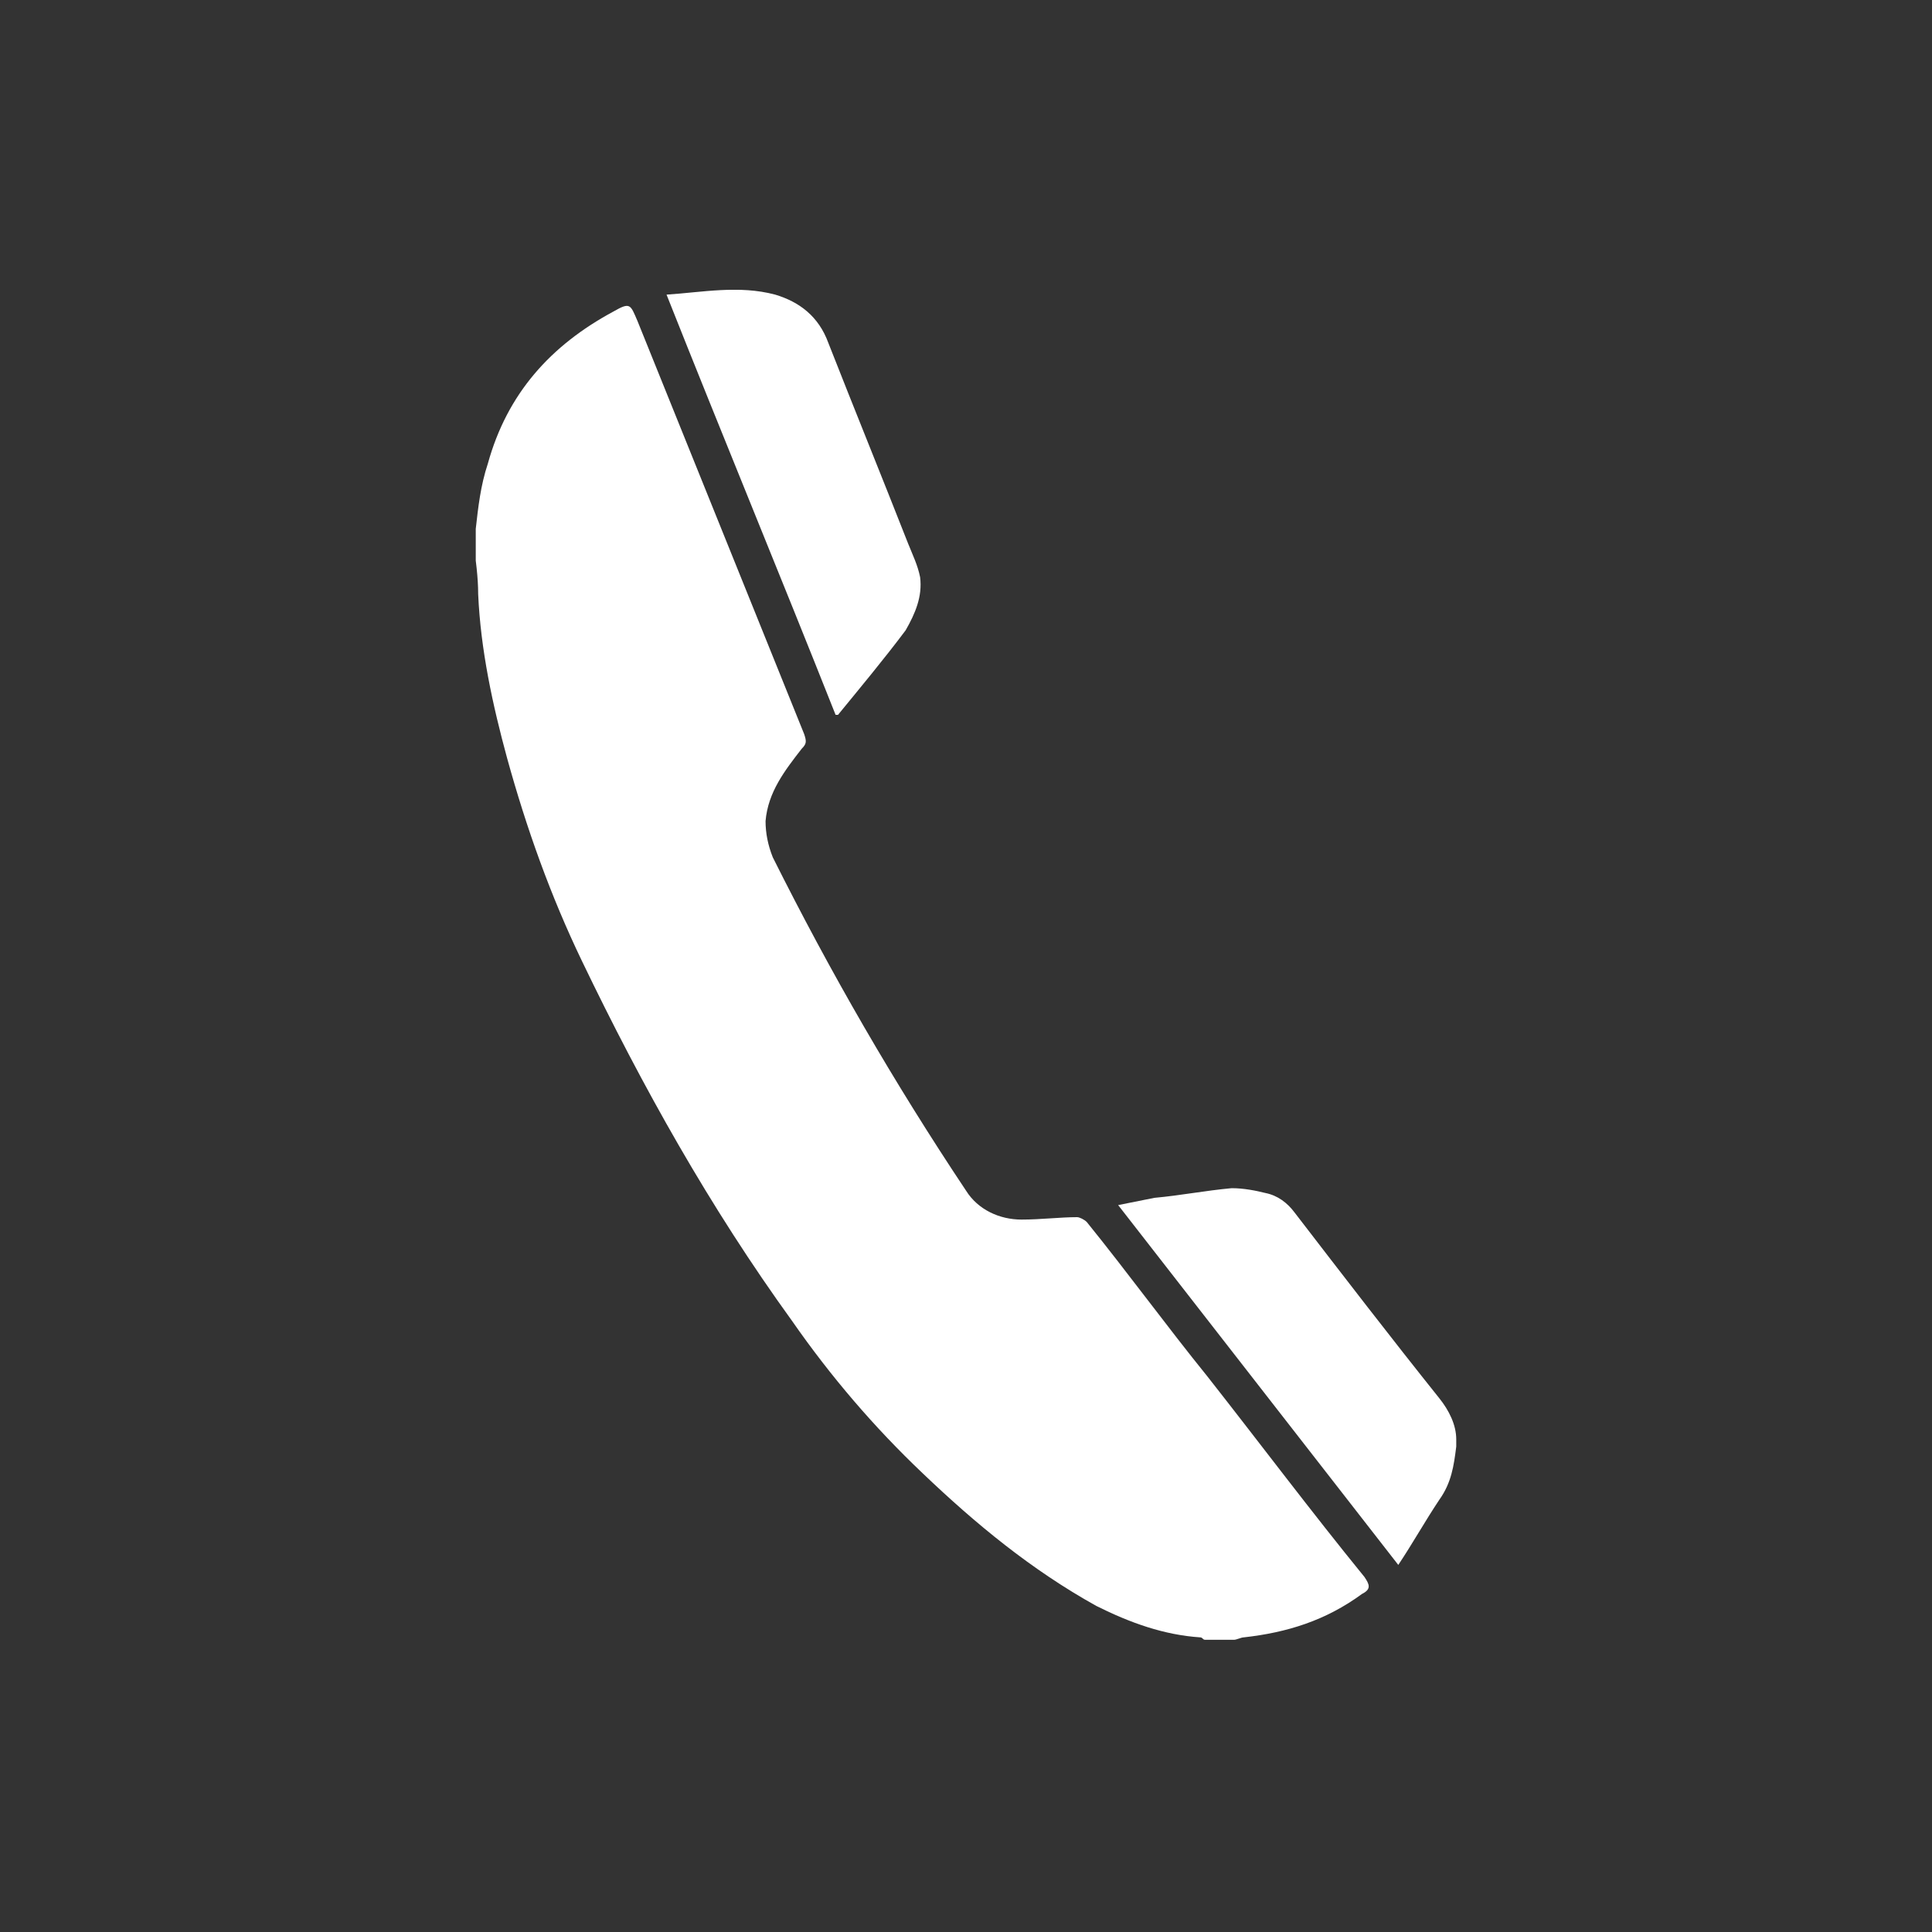 <?xml version="1.0" encoding="utf-8"?>
<!-- Generator: Adobe Illustrator 26.0.2, SVG Export Plug-In . SVG Version: 6.00 Build 0)  -->
<svg version="1.1" id="Ebene_1" xmlns="http://www.w3.org/2000/svg" xmlns:xlink="http://www.w3.org/1999/xlink" x="0px" y="0px"
	 viewBox="0 0 80 80" style="enable-background:new 0 0 80 80;" xml:space="preserve">
<rect x="0" y="0" width="80" height="80" fill="#333333" stroke="none"/>
<style type="text/css">
	.st0{clip-path:url(#SVGID_00000088812858678346222300000017293826460932015267_);fill:#FFFFFF;}
</style>
<g>
	<defs>
		<rect id="SVGID_1_" x="19.7" y="12" width="40.6" height="56"/>
	</defs>
	<clipPath id="SVGID_00000038393596943271800040000010478905449832908733_">
		<use xlink:href="#SVGID_1_"  style="overflow:visible;"/>
	</clipPath>
	<path style="clip-path:url(#SVGID_00000038393596943271800040000010478905449832908733_);fill:#FFFFFF;" d="M19.7,21.9
		c0.1-0.9,0.2-1.8,0.5-2.7c0.8-2.9,2.6-4.9,5.2-6.3c0.7-0.4,0.7-0.3,1,0.4c2.3,5.7,4.6,11.4,6.9,17.1c0.1,0.3,0.1,0.4-0.1,0.6
		c-0.7,0.9-1.4,1.8-1.5,3c0,0.5,0.1,1,0.3,1.5c2.4,4.8,5,9.3,8,13.8c0.5,0.8,1.4,1.2,2.3,1.2c0.8,0,1.6-0.1,2.3-0.1
		c0.1,0,0.3,0.1,0.4,0.2c1.7,2.1,3.3,4.3,5,6.4c2.2,2.8,4.3,5.6,6.5,8.3c0.2,0.3,0.3,0.5-0.1,0.7c-1.5,1.1-3.1,1.6-4.9,1.8
		c-0.1,0-0.3,0.1-0.4,0.1h-1.2c-0.1,0-0.1-0.1-0.2-0.1c-1.5-0.1-2.9-0.6-4.3-1.3c-2.7-1.5-5-3.4-7.2-5.5c-2-1.9-3.8-4-5.4-6.3
		c-3.4-4.7-6.2-9.7-8.7-14.9c-1.3-2.7-2.3-5.5-3.1-8.4c-0.6-2.2-1.1-4.5-1.2-6.8c0-0.7-0.1-1.4-0.2-2.2V21.9z"/>
	<path style="clip-path:url(#SVGID_00000038393596943271800040000010478905449832908733_);fill:#FFFFFF;" d="M60.3,59.9
		c-0.1,0.8-0.2,1.5-0.7,2.2c-0.6,0.9-1.1,1.8-1.7,2.7c-3.9-5-7.7-9.9-11.6-14.9c0.5-0.1,1-0.2,1.5-0.3c1.1-0.1,2.1-0.3,3.2-0.4
		c0.5,0,1,0.1,1.4,0.2c0.5,0.1,0.9,0.4,1.2,0.8c2,2.6,4,5.2,6,7.7c0.4,0.5,0.7,1.1,0.7,1.7V59.9z"/>
	<path style="clip-path:url(#SVGID_00000038393596943271800040000010478905449832908733_);fill:#FFFFFF;" d="M34.6,29.6
		c-2.3-5.8-4.7-11.6-7-17.4c1.5-0.1,3-0.4,4.5,0c1,0.3,1.8,0.9,2.2,2c1.1,2.8,2.2,5.5,3.3,8.3c0.2,0.5,0.4,0.9,0.5,1.4
		c0.1,0.8-0.2,1.5-0.6,2.2c-0.9,1.2-1.9,2.4-2.8,3.5C34.7,29.6,34.7,29.6,34.6,29.6"/>
</g>
</svg>
